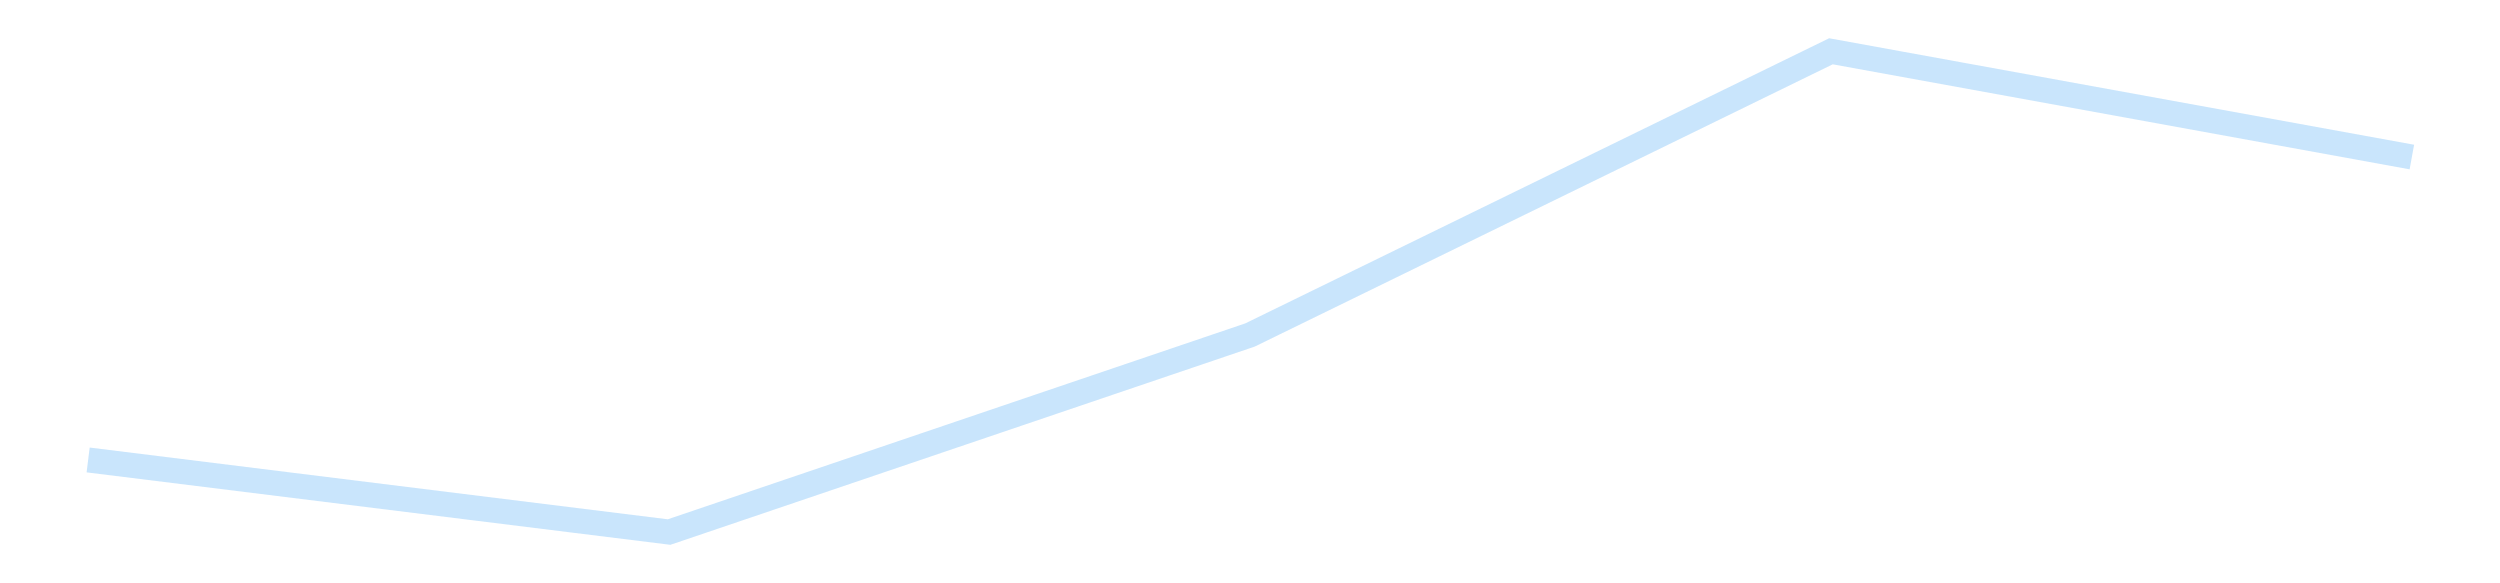 <?xml version='1.0' encoding='utf-8'?>
<svg xmlns="http://www.w3.org/2000/svg" xmlns:xlink="http://www.w3.org/1999/xlink" id="chart-c4db60e7-11f9-4834-bc54-8606acedc1d5" class="pygal-chart pygal-sparkline" viewBox="0 0 300 70" width="300" height="70"><!--Generated with pygal 3.0.4 (lxml) ©Kozea 2012-2016 on 2025-11-03--><!--http://pygal.org--><!--http://github.com/Kozea/pygal--><defs><style type="text/css">#chart-c4db60e7-11f9-4834-bc54-8606acedc1d5{-webkit-user-select:none;-webkit-font-smoothing:antialiased;font-family:Consolas,"Liberation Mono",Menlo,Courier,monospace}#chart-c4db60e7-11f9-4834-bc54-8606acedc1d5 .title{font-family:Consolas,"Liberation Mono",Menlo,Courier,monospace;font-size:16px}#chart-c4db60e7-11f9-4834-bc54-8606acedc1d5 .legends .legend text{font-family:Consolas,"Liberation Mono",Menlo,Courier,monospace;font-size:14px}#chart-c4db60e7-11f9-4834-bc54-8606acedc1d5 .axis text{font-family:Consolas,"Liberation Mono",Menlo,Courier,monospace;font-size:10px}#chart-c4db60e7-11f9-4834-bc54-8606acedc1d5 .axis text.major{font-family:Consolas,"Liberation Mono",Menlo,Courier,monospace;font-size:10px}#chart-c4db60e7-11f9-4834-bc54-8606acedc1d5 .text-overlay text.value{font-family:Consolas,"Liberation Mono",Menlo,Courier,monospace;font-size:16px}#chart-c4db60e7-11f9-4834-bc54-8606acedc1d5 .text-overlay text.label{font-family:Consolas,"Liberation Mono",Menlo,Courier,monospace;font-size:10px}#chart-c4db60e7-11f9-4834-bc54-8606acedc1d5 .tooltip{font-family:Consolas,"Liberation Mono",Menlo,Courier,monospace;font-size:14px}#chart-c4db60e7-11f9-4834-bc54-8606acedc1d5 text.no_data{font-family:Consolas,"Liberation Mono",Menlo,Courier,monospace;font-size:64px}
#chart-c4db60e7-11f9-4834-bc54-8606acedc1d5{background-color:transparent}#chart-c4db60e7-11f9-4834-bc54-8606acedc1d5 path,#chart-c4db60e7-11f9-4834-bc54-8606acedc1d5 line,#chart-c4db60e7-11f9-4834-bc54-8606acedc1d5 rect,#chart-c4db60e7-11f9-4834-bc54-8606acedc1d5 circle{-webkit-transition:150ms;-moz-transition:150ms;transition:150ms}#chart-c4db60e7-11f9-4834-bc54-8606acedc1d5 .graph &gt; .background{fill:transparent}#chart-c4db60e7-11f9-4834-bc54-8606acedc1d5 .plot &gt; .background{fill:transparent}#chart-c4db60e7-11f9-4834-bc54-8606acedc1d5 .graph{fill:rgba(0,0,0,.87)}#chart-c4db60e7-11f9-4834-bc54-8606acedc1d5 text.no_data{fill:rgba(0,0,0,1)}#chart-c4db60e7-11f9-4834-bc54-8606acedc1d5 .title{fill:rgba(0,0,0,1)}#chart-c4db60e7-11f9-4834-bc54-8606acedc1d5 .legends .legend text{fill:rgba(0,0,0,.87)}#chart-c4db60e7-11f9-4834-bc54-8606acedc1d5 .legends .legend:hover text{fill:rgba(0,0,0,1)}#chart-c4db60e7-11f9-4834-bc54-8606acedc1d5 .axis .line{stroke:rgba(0,0,0,1)}#chart-c4db60e7-11f9-4834-bc54-8606acedc1d5 .axis .guide.line{stroke:rgba(0,0,0,.54)}#chart-c4db60e7-11f9-4834-bc54-8606acedc1d5 .axis .major.line{stroke:rgba(0,0,0,.87)}#chart-c4db60e7-11f9-4834-bc54-8606acedc1d5 .axis text.major{fill:rgba(0,0,0,1)}#chart-c4db60e7-11f9-4834-bc54-8606acedc1d5 .axis.y .guides:hover .guide.line,#chart-c4db60e7-11f9-4834-bc54-8606acedc1d5 .line-graph .axis.x .guides:hover .guide.line,#chart-c4db60e7-11f9-4834-bc54-8606acedc1d5 .stackedline-graph .axis.x .guides:hover .guide.line,#chart-c4db60e7-11f9-4834-bc54-8606acedc1d5 .xy-graph .axis.x .guides:hover .guide.line{stroke:rgba(0,0,0,1)}#chart-c4db60e7-11f9-4834-bc54-8606acedc1d5 .axis .guides:hover text{fill:rgba(0,0,0,1)}#chart-c4db60e7-11f9-4834-bc54-8606acedc1d5 .reactive{fill-opacity:.7;stroke-opacity:.8;stroke-width:3}#chart-c4db60e7-11f9-4834-bc54-8606acedc1d5 .ci{stroke:rgba(0,0,0,.87)}#chart-c4db60e7-11f9-4834-bc54-8606acedc1d5 .reactive.active,#chart-c4db60e7-11f9-4834-bc54-8606acedc1d5 .active .reactive{fill-opacity:.8;stroke-opacity:.9;stroke-width:4}#chart-c4db60e7-11f9-4834-bc54-8606acedc1d5 .ci .reactive.active{stroke-width:1.5}#chart-c4db60e7-11f9-4834-bc54-8606acedc1d5 .series text{fill:rgba(0,0,0,1)}#chart-c4db60e7-11f9-4834-bc54-8606acedc1d5 .tooltip rect{fill:transparent;stroke:rgba(0,0,0,1);-webkit-transition:opacity 150ms;-moz-transition:opacity 150ms;transition:opacity 150ms}#chart-c4db60e7-11f9-4834-bc54-8606acedc1d5 .tooltip .label{fill:rgba(0,0,0,.87)}#chart-c4db60e7-11f9-4834-bc54-8606acedc1d5 .tooltip .label{fill:rgba(0,0,0,.87)}#chart-c4db60e7-11f9-4834-bc54-8606acedc1d5 .tooltip .legend{font-size:.8em;fill:rgba(0,0,0,.54)}#chart-c4db60e7-11f9-4834-bc54-8606acedc1d5 .tooltip .x_label{font-size:.6em;fill:rgba(0,0,0,1)}#chart-c4db60e7-11f9-4834-bc54-8606acedc1d5 .tooltip .xlink{font-size:.5em;text-decoration:underline}#chart-c4db60e7-11f9-4834-bc54-8606acedc1d5 .tooltip .value{font-size:1.5em}#chart-c4db60e7-11f9-4834-bc54-8606acedc1d5 .bound{font-size:.5em}#chart-c4db60e7-11f9-4834-bc54-8606acedc1d5 .max-value{font-size:.75em;fill:rgba(0,0,0,.54)}#chart-c4db60e7-11f9-4834-bc54-8606acedc1d5 .map-element{fill:transparent;stroke:rgba(0,0,0,.54) !important}#chart-c4db60e7-11f9-4834-bc54-8606acedc1d5 .map-element .reactive{fill-opacity:inherit;stroke-opacity:inherit}#chart-c4db60e7-11f9-4834-bc54-8606acedc1d5 .color-0,#chart-c4db60e7-11f9-4834-bc54-8606acedc1d5 .color-0 a:visited{stroke:#bbdefb;fill:#bbdefb}#chart-c4db60e7-11f9-4834-bc54-8606acedc1d5 .text-overlay .color-0 text{fill:black}
#chart-c4db60e7-11f9-4834-bc54-8606acedc1d5 text.no_data{text-anchor:middle}#chart-c4db60e7-11f9-4834-bc54-8606acedc1d5 .guide.line{fill:none}#chart-c4db60e7-11f9-4834-bc54-8606acedc1d5 .centered{text-anchor:middle}#chart-c4db60e7-11f9-4834-bc54-8606acedc1d5 .title{text-anchor:middle}#chart-c4db60e7-11f9-4834-bc54-8606acedc1d5 .legends .legend text{fill-opacity:1}#chart-c4db60e7-11f9-4834-bc54-8606acedc1d5 .axis.x text{text-anchor:middle}#chart-c4db60e7-11f9-4834-bc54-8606acedc1d5 .axis.x:not(.web) text[transform]{text-anchor:start}#chart-c4db60e7-11f9-4834-bc54-8606acedc1d5 .axis.x:not(.web) text[transform].backwards{text-anchor:end}#chart-c4db60e7-11f9-4834-bc54-8606acedc1d5 .axis.y text{text-anchor:end}#chart-c4db60e7-11f9-4834-bc54-8606acedc1d5 .axis.y text[transform].backwards{text-anchor:start}#chart-c4db60e7-11f9-4834-bc54-8606acedc1d5 .axis.y2 text{text-anchor:start}#chart-c4db60e7-11f9-4834-bc54-8606acedc1d5 .axis.y2 text[transform].backwards{text-anchor:end}#chart-c4db60e7-11f9-4834-bc54-8606acedc1d5 .axis .guide.line{stroke-dasharray:4,4;stroke:black}#chart-c4db60e7-11f9-4834-bc54-8606acedc1d5 .axis .major.guide.line{stroke-dasharray:6,6;stroke:black}#chart-c4db60e7-11f9-4834-bc54-8606acedc1d5 .horizontal .axis.y .guide.line,#chart-c4db60e7-11f9-4834-bc54-8606acedc1d5 .horizontal .axis.y2 .guide.line,#chart-c4db60e7-11f9-4834-bc54-8606acedc1d5 .vertical .axis.x .guide.line{opacity:0}#chart-c4db60e7-11f9-4834-bc54-8606acedc1d5 .horizontal .axis.always_show .guide.line,#chart-c4db60e7-11f9-4834-bc54-8606acedc1d5 .vertical .axis.always_show .guide.line{opacity:1 !important}#chart-c4db60e7-11f9-4834-bc54-8606acedc1d5 .axis.y .guides:hover .guide.line,#chart-c4db60e7-11f9-4834-bc54-8606acedc1d5 .axis.y2 .guides:hover .guide.line,#chart-c4db60e7-11f9-4834-bc54-8606acedc1d5 .axis.x .guides:hover .guide.line{opacity:1}#chart-c4db60e7-11f9-4834-bc54-8606acedc1d5 .axis .guides:hover text{opacity:1}#chart-c4db60e7-11f9-4834-bc54-8606acedc1d5 .nofill{fill:none}#chart-c4db60e7-11f9-4834-bc54-8606acedc1d5 .subtle-fill{fill-opacity:.2}#chart-c4db60e7-11f9-4834-bc54-8606acedc1d5 .dot{stroke-width:1px;fill-opacity:1;stroke-opacity:1}#chart-c4db60e7-11f9-4834-bc54-8606acedc1d5 .dot.active{stroke-width:5px}#chart-c4db60e7-11f9-4834-bc54-8606acedc1d5 .dot.negative{fill:transparent}#chart-c4db60e7-11f9-4834-bc54-8606acedc1d5 text,#chart-c4db60e7-11f9-4834-bc54-8606acedc1d5 tspan{stroke:none !important}#chart-c4db60e7-11f9-4834-bc54-8606acedc1d5 .series text.active{opacity:1}#chart-c4db60e7-11f9-4834-bc54-8606acedc1d5 .tooltip rect{fill-opacity:.95;stroke-width:.5}#chart-c4db60e7-11f9-4834-bc54-8606acedc1d5 .tooltip text{fill-opacity:1}#chart-c4db60e7-11f9-4834-bc54-8606acedc1d5 .showable{visibility:hidden}#chart-c4db60e7-11f9-4834-bc54-8606acedc1d5 .showable.shown{visibility:visible}#chart-c4db60e7-11f9-4834-bc54-8606acedc1d5 .gauge-background{fill:rgba(229,229,229,1);stroke:none}#chart-c4db60e7-11f9-4834-bc54-8606acedc1d5 .bg-lines{stroke:transparent;stroke-width:2px}</style><script type="text/javascript">window.pygal = window.pygal || {};window.pygal.config = window.pygal.config || {};window.pygal.config['c4db60e7-11f9-4834-bc54-8606acedc1d5'] = {"allow_interruptions": false, "box_mode": "extremes", "classes": ["pygal-chart", "pygal-sparkline"], "css": ["file://style.css", "file://graph.css"], "defs": [], "disable_xml_declaration": false, "dots_size": 2.5, "dynamic_print_values": false, "explicit_size": true, "fill": false, "force_uri_protocol": "https", "formatter": null, "half_pie": false, "height": 70, "include_x_axis": false, "inner_radius": 0, "interpolate": null, "interpolation_parameters": {}, "interpolation_precision": 250, "inverse_y_axis": false, "js": [], "legend_at_bottom": false, "legend_at_bottom_columns": null, "legend_box_size": 12, "logarithmic": false, "margin": 5, "margin_bottom": null, "margin_left": null, "margin_right": null, "margin_top": null, "max_scale": 2, "min_scale": 1, "missing_value_fill_truncation": "x", "no_data_text": "", "no_prefix": false, "order_min": null, "pretty_print": false, "print_labels": false, "print_values": false, "print_values_position": "center", "print_zeroes": true, "range": null, "rounded_bars": null, "secondary_range": null, "show_dots": false, "show_legend": false, "show_minor_x_labels": true, "show_minor_y_labels": true, "show_only_major_dots": false, "show_x_guides": false, "show_x_labels": false, "show_y_guides": true, "show_y_labels": false, "spacing": 0, "stack_from_top": false, "strict": false, "stroke": true, "stroke_style": null, "style": {"background": "transparent", "ci_colors": [], "colors": ["#bbdefb"], "dot_opacity": "1", "font_family": "Consolas, \"Liberation Mono\", Menlo, Courier, monospace", "foreground": "rgba(0, 0, 0, .87)", "foreground_strong": "rgba(0, 0, 0, 1)", "foreground_subtle": "rgba(0, 0, 0, .54)", "guide_stroke_color": "black", "guide_stroke_dasharray": "4,4", "label_font_family": "Consolas, \"Liberation Mono\", Menlo, Courier, monospace", "label_font_size": 10, "legend_font_family": "Consolas, \"Liberation Mono\", Menlo, Courier, monospace", "legend_font_size": 14, "major_guide_stroke_color": "black", "major_guide_stroke_dasharray": "6,6", "major_label_font_family": "Consolas, \"Liberation Mono\", Menlo, Courier, monospace", "major_label_font_size": 10, "no_data_font_family": "Consolas, \"Liberation Mono\", Menlo, Courier, monospace", "no_data_font_size": 64, "opacity": ".7", "opacity_hover": ".8", "plot_background": "transparent", "stroke_opacity": ".8", "stroke_opacity_hover": ".9", "stroke_width": 3, "stroke_width_hover": "4", "title_font_family": "Consolas, \"Liberation Mono\", Menlo, Courier, monospace", "title_font_size": 16, "tooltip_font_family": "Consolas, \"Liberation Mono\", Menlo, Courier, monospace", "tooltip_font_size": 14, "transition": "150ms", "value_background": "rgba(229, 229, 229, 1)", "value_colors": [], "value_font_family": "Consolas, \"Liberation Mono\", Menlo, Courier, monospace", "value_font_size": 16, "value_label_font_family": "Consolas, \"Liberation Mono\", Menlo, Courier, monospace", "value_label_font_size": 10}, "title": null, "tooltip_border_radius": 0, "tooltip_fancy_mode": true, "truncate_label": null, "truncate_legend": null, "width": 300, "x_label_rotation": 0, "x_labels": null, "x_labels_major": null, "x_labels_major_count": null, "x_labels_major_every": null, "x_title": null, "xrange": null, "y_label_rotation": 0, "y_labels": null, "y_labels_major": null, "y_labels_major_count": null, "y_labels_major_every": null, "y_title": null, "zero": 0, "legends": [""]}</script></defs><title>Pygal</title><g class="graph line-graph vertical"><rect x="0" y="0" width="300" height="70" class="background"/><g transform="translate(5, 5)" class="plot"><rect x="0" y="0" width="290" height="60" class="background"/><g class="series serie-0 color-0"><path d="M5.577 50.195 L75.288 58.846 145 35.198 214.712 1.154 284.423 13.844" class="line reactive nofill"/></g></g><g class="titles"/><g transform="translate(5, 5)" class="plot overlay"><g class="series serie-0 color-0"/></g><g transform="translate(5, 5)" class="plot text-overlay"><g class="series serie-0 color-0"/></g><g transform="translate(5, 5)" class="plot tooltip-overlay"><g transform="translate(0 0)" style="opacity: 0" class="tooltip"><rect rx="0" ry="0" width="0" height="0" class="tooltip-box"/><g class="text"/></g></g></g></svg>